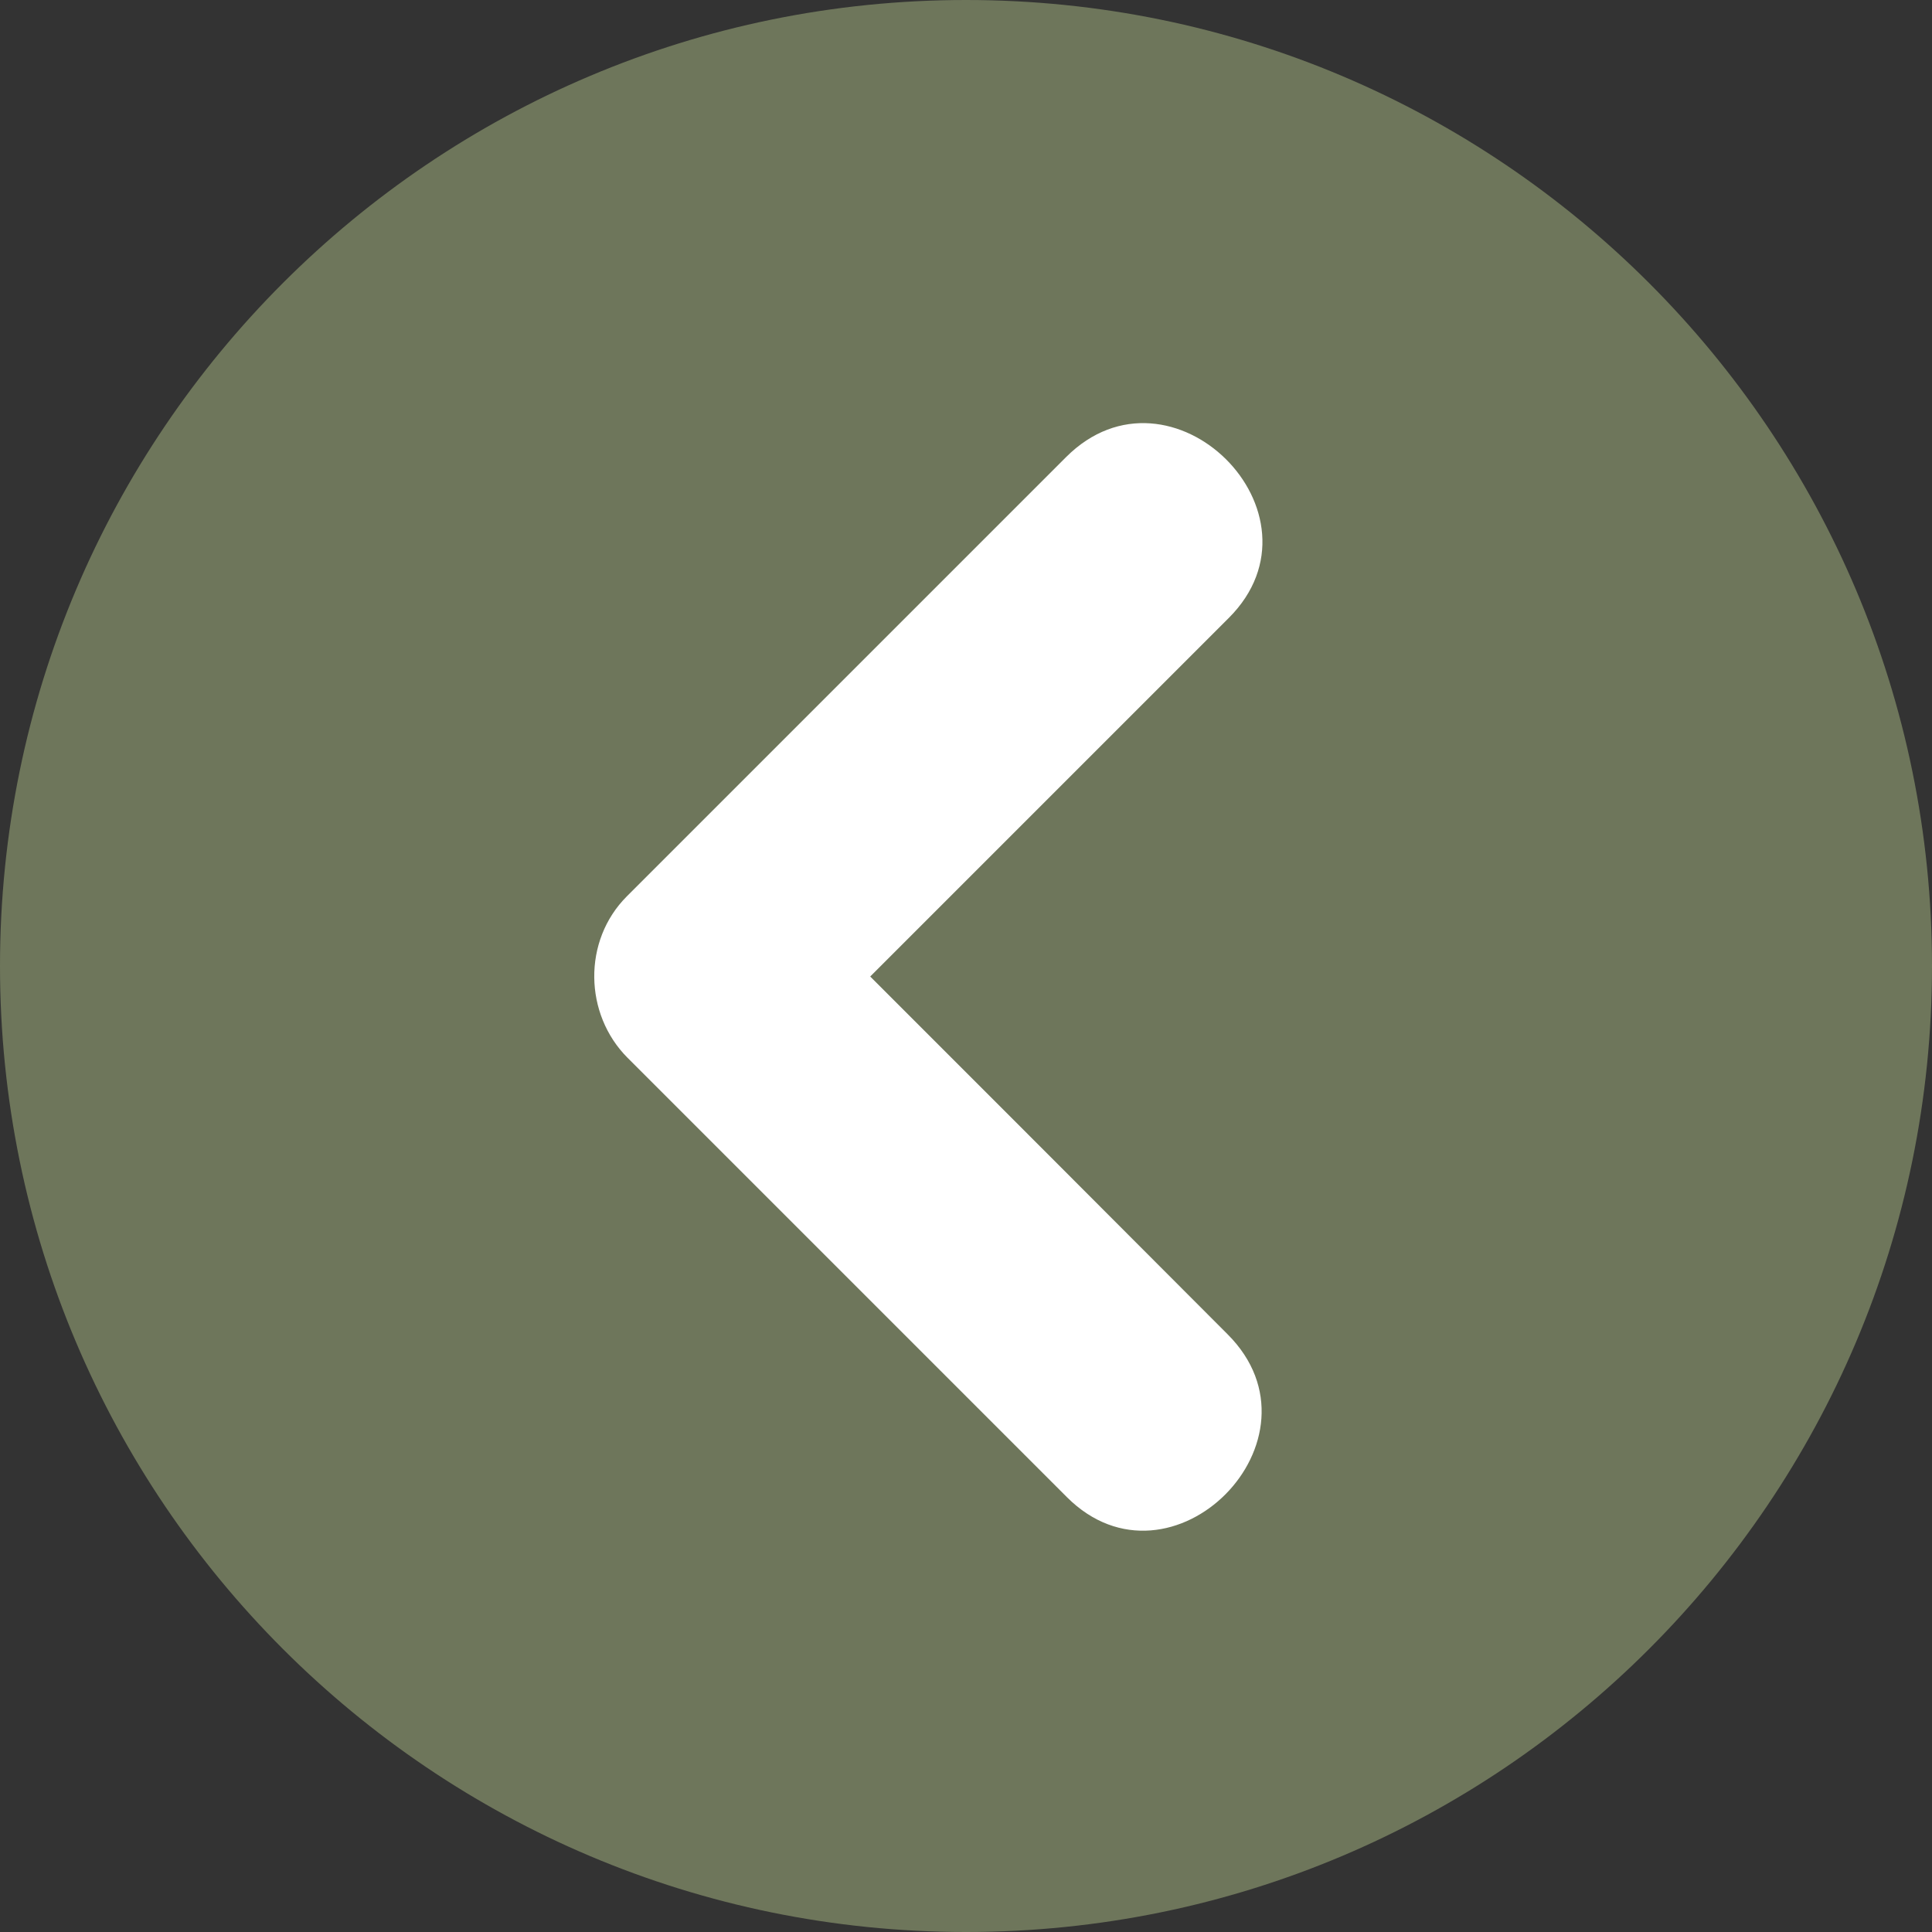 <?xml version="1.0" encoding="UTF-8" standalone="no"?><svg xmlns="http://www.w3.org/2000/svg" xmlns:xlink="http://www.w3.org/1999/xlink" enable-background="new 0 0 512 512" fill="#000000" height="496.2" preserveAspectRatio="xMidYMid meet" version="1" viewBox="7.9 7.9 496.2 496.2" width="496.2" zoomAndPan="magnify">
 <rect x="7.9" y="7.9" width="496.2" height="496.2" fill="#333333" stroke="none"/>
 <g id="change1_1"><path d="m7.9 256c0-137 111.1-248.1 248.1-248.1s248.1 111.1 248.1 248.1-111.1 248.1-248.1 248.1-248.1-111.1-248.1-248.1z" fill="#6e765b"/></g>
 <g id="change2_1"><path d="m231.4 258.7l92.1-92.1c26.8-26.8-14.9-68.2-41.8-41.3l-112.8 112.8c-11.4 11.4-11 30.3 0.2 41.5l112.8 112.8c26.8 26.8 68.2-14.9 41.3-41.8-30.6-30.7-61.2-61.3-91.8-91.9" fill="#ffffff"/></g>
</svg>